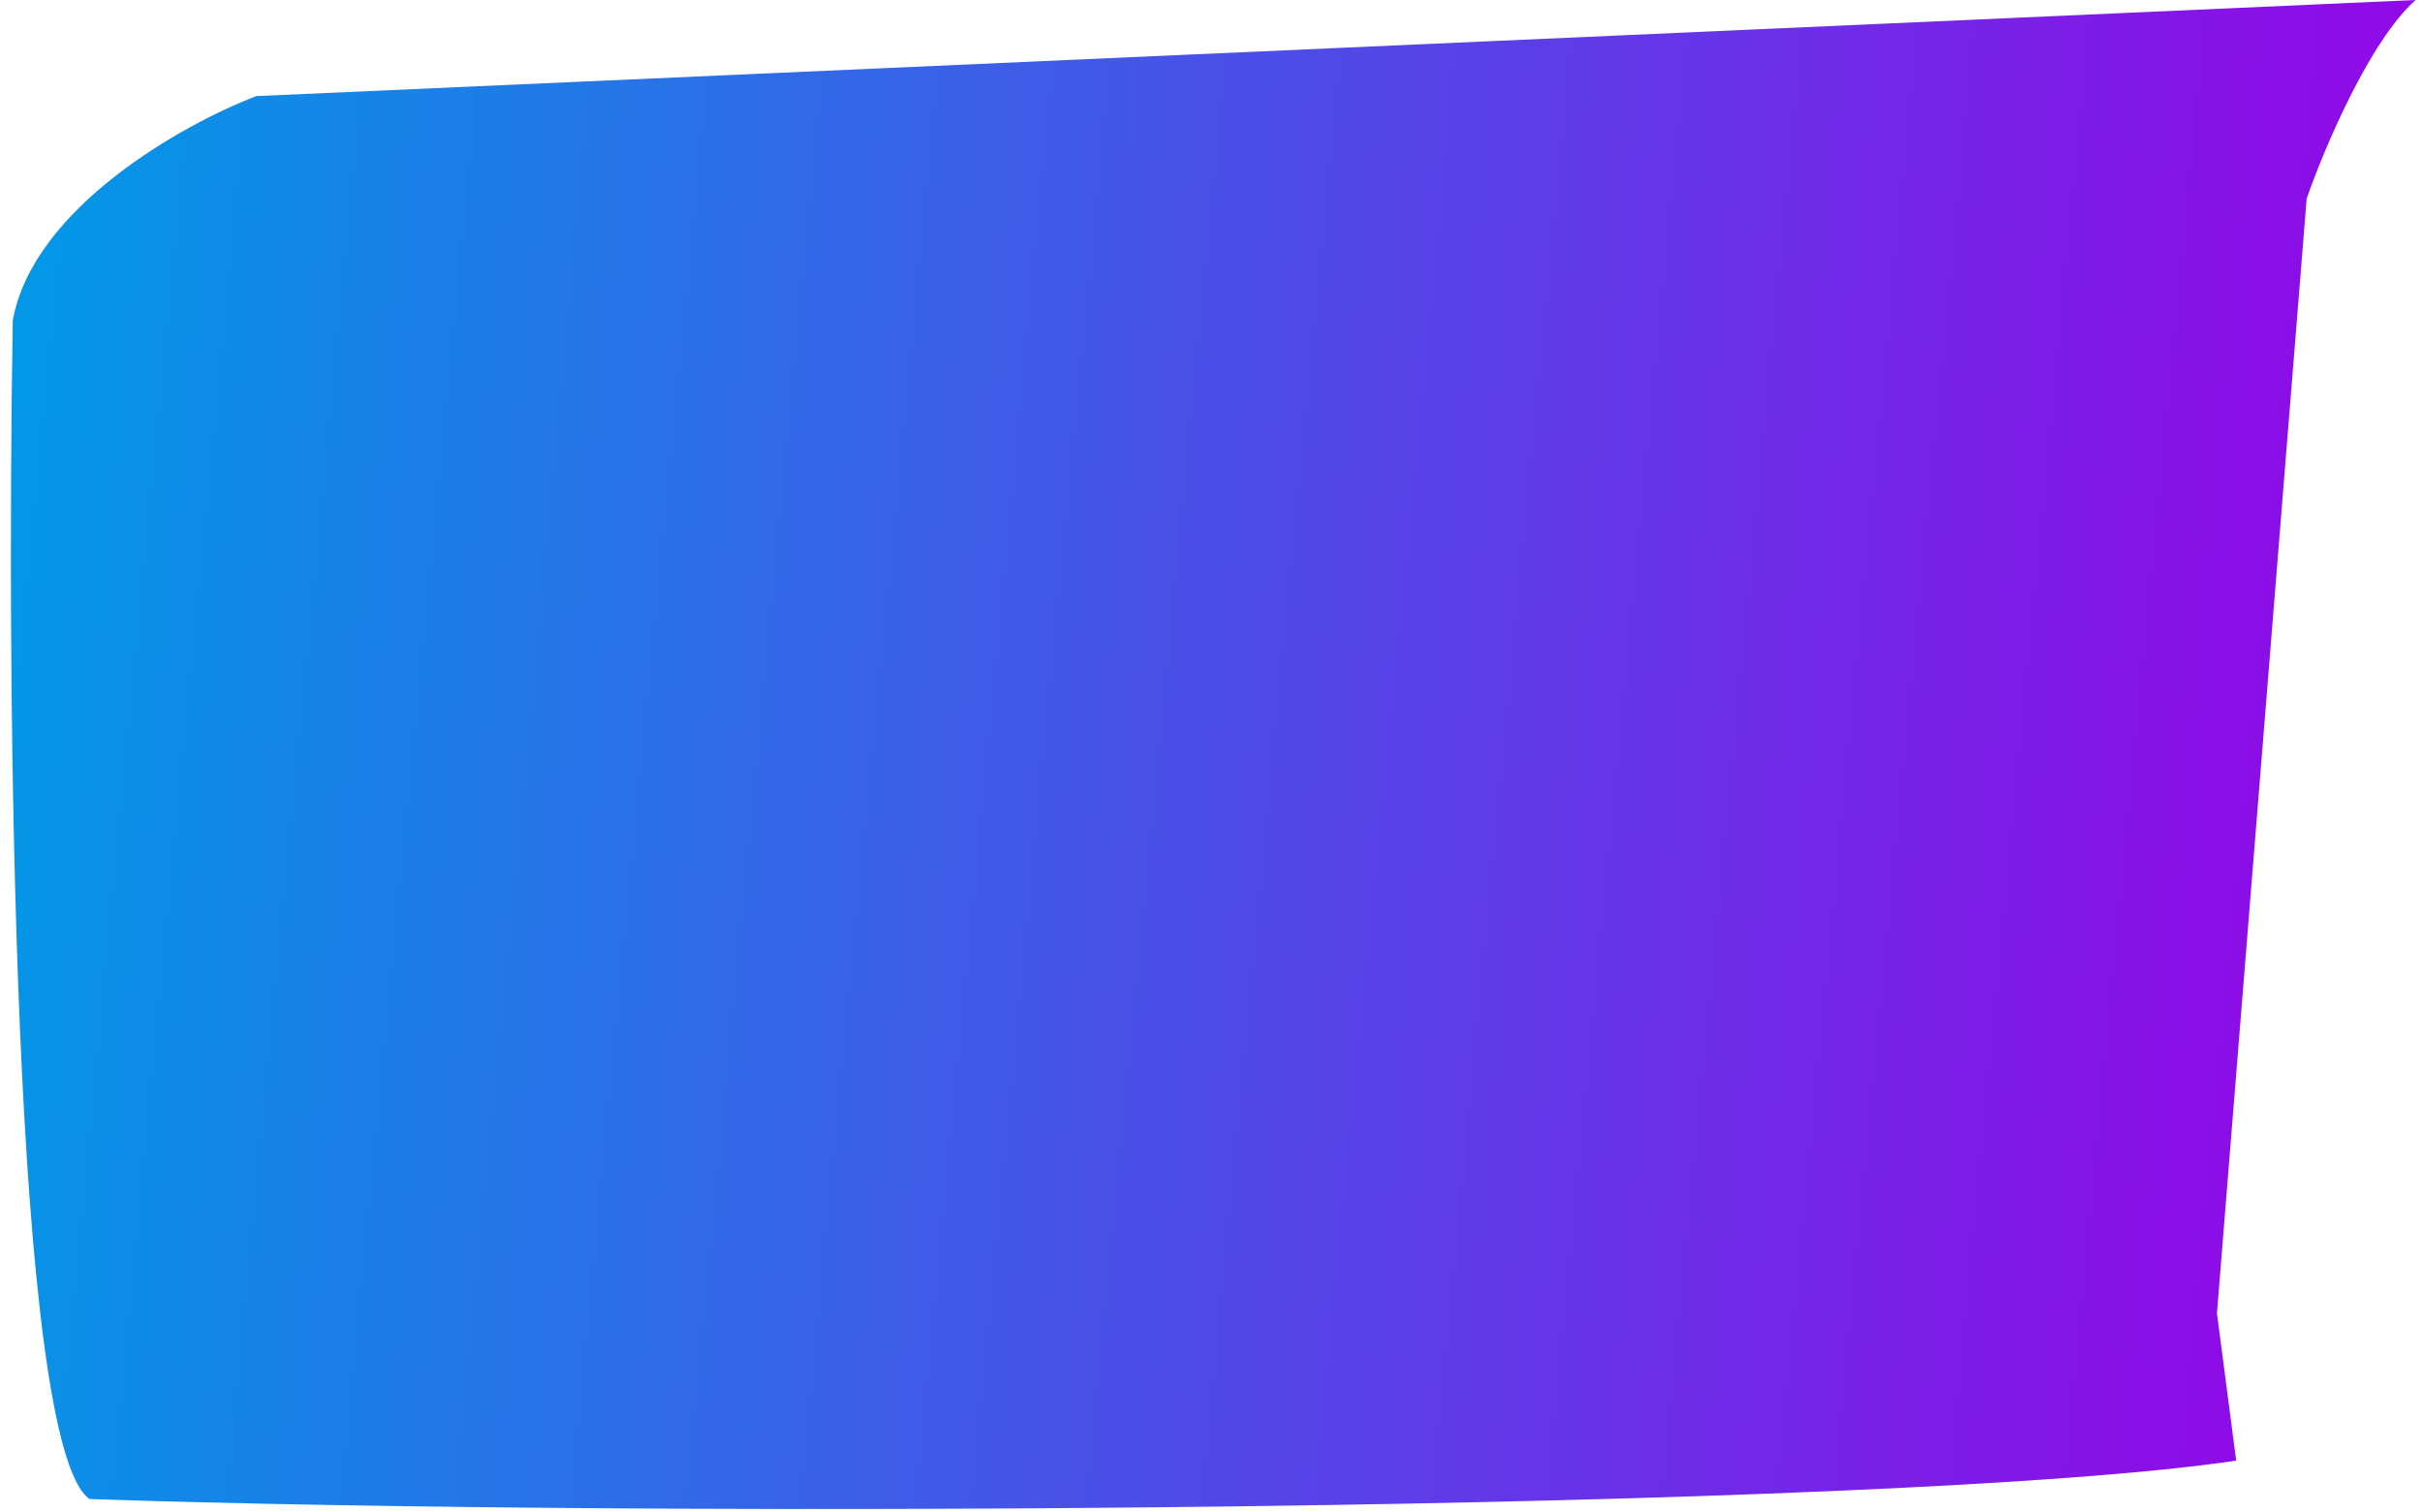 <?xml version="1.0" encoding="UTF-8"?> <svg xmlns="http://www.w3.org/2000/svg" width="189" height="118" viewBox="0 0 189 118" fill="none"><path d="M0.998 25C2.598 16.2 14.332 9.667 19.998 7.5L188.5 0C184.9 3.2 181.333 11.667 180 15.5L173 102.5L174.5 114C147.7 118 51 118.5 6.998 117C0.998 113 0.498 54 0.998 25Z" fill="url(#paint0_linear_560_96)"></path><defs><linearGradient id="paint0_linear_560_96" x1="0.852" y1="0" x2="197.995" y2="18.939" gradientUnits="userSpaceOnUse"><stop stop-color="#009AE7"></stop><stop offset="1" stop-color="#9A00E7"></stop></linearGradient></defs></svg> 